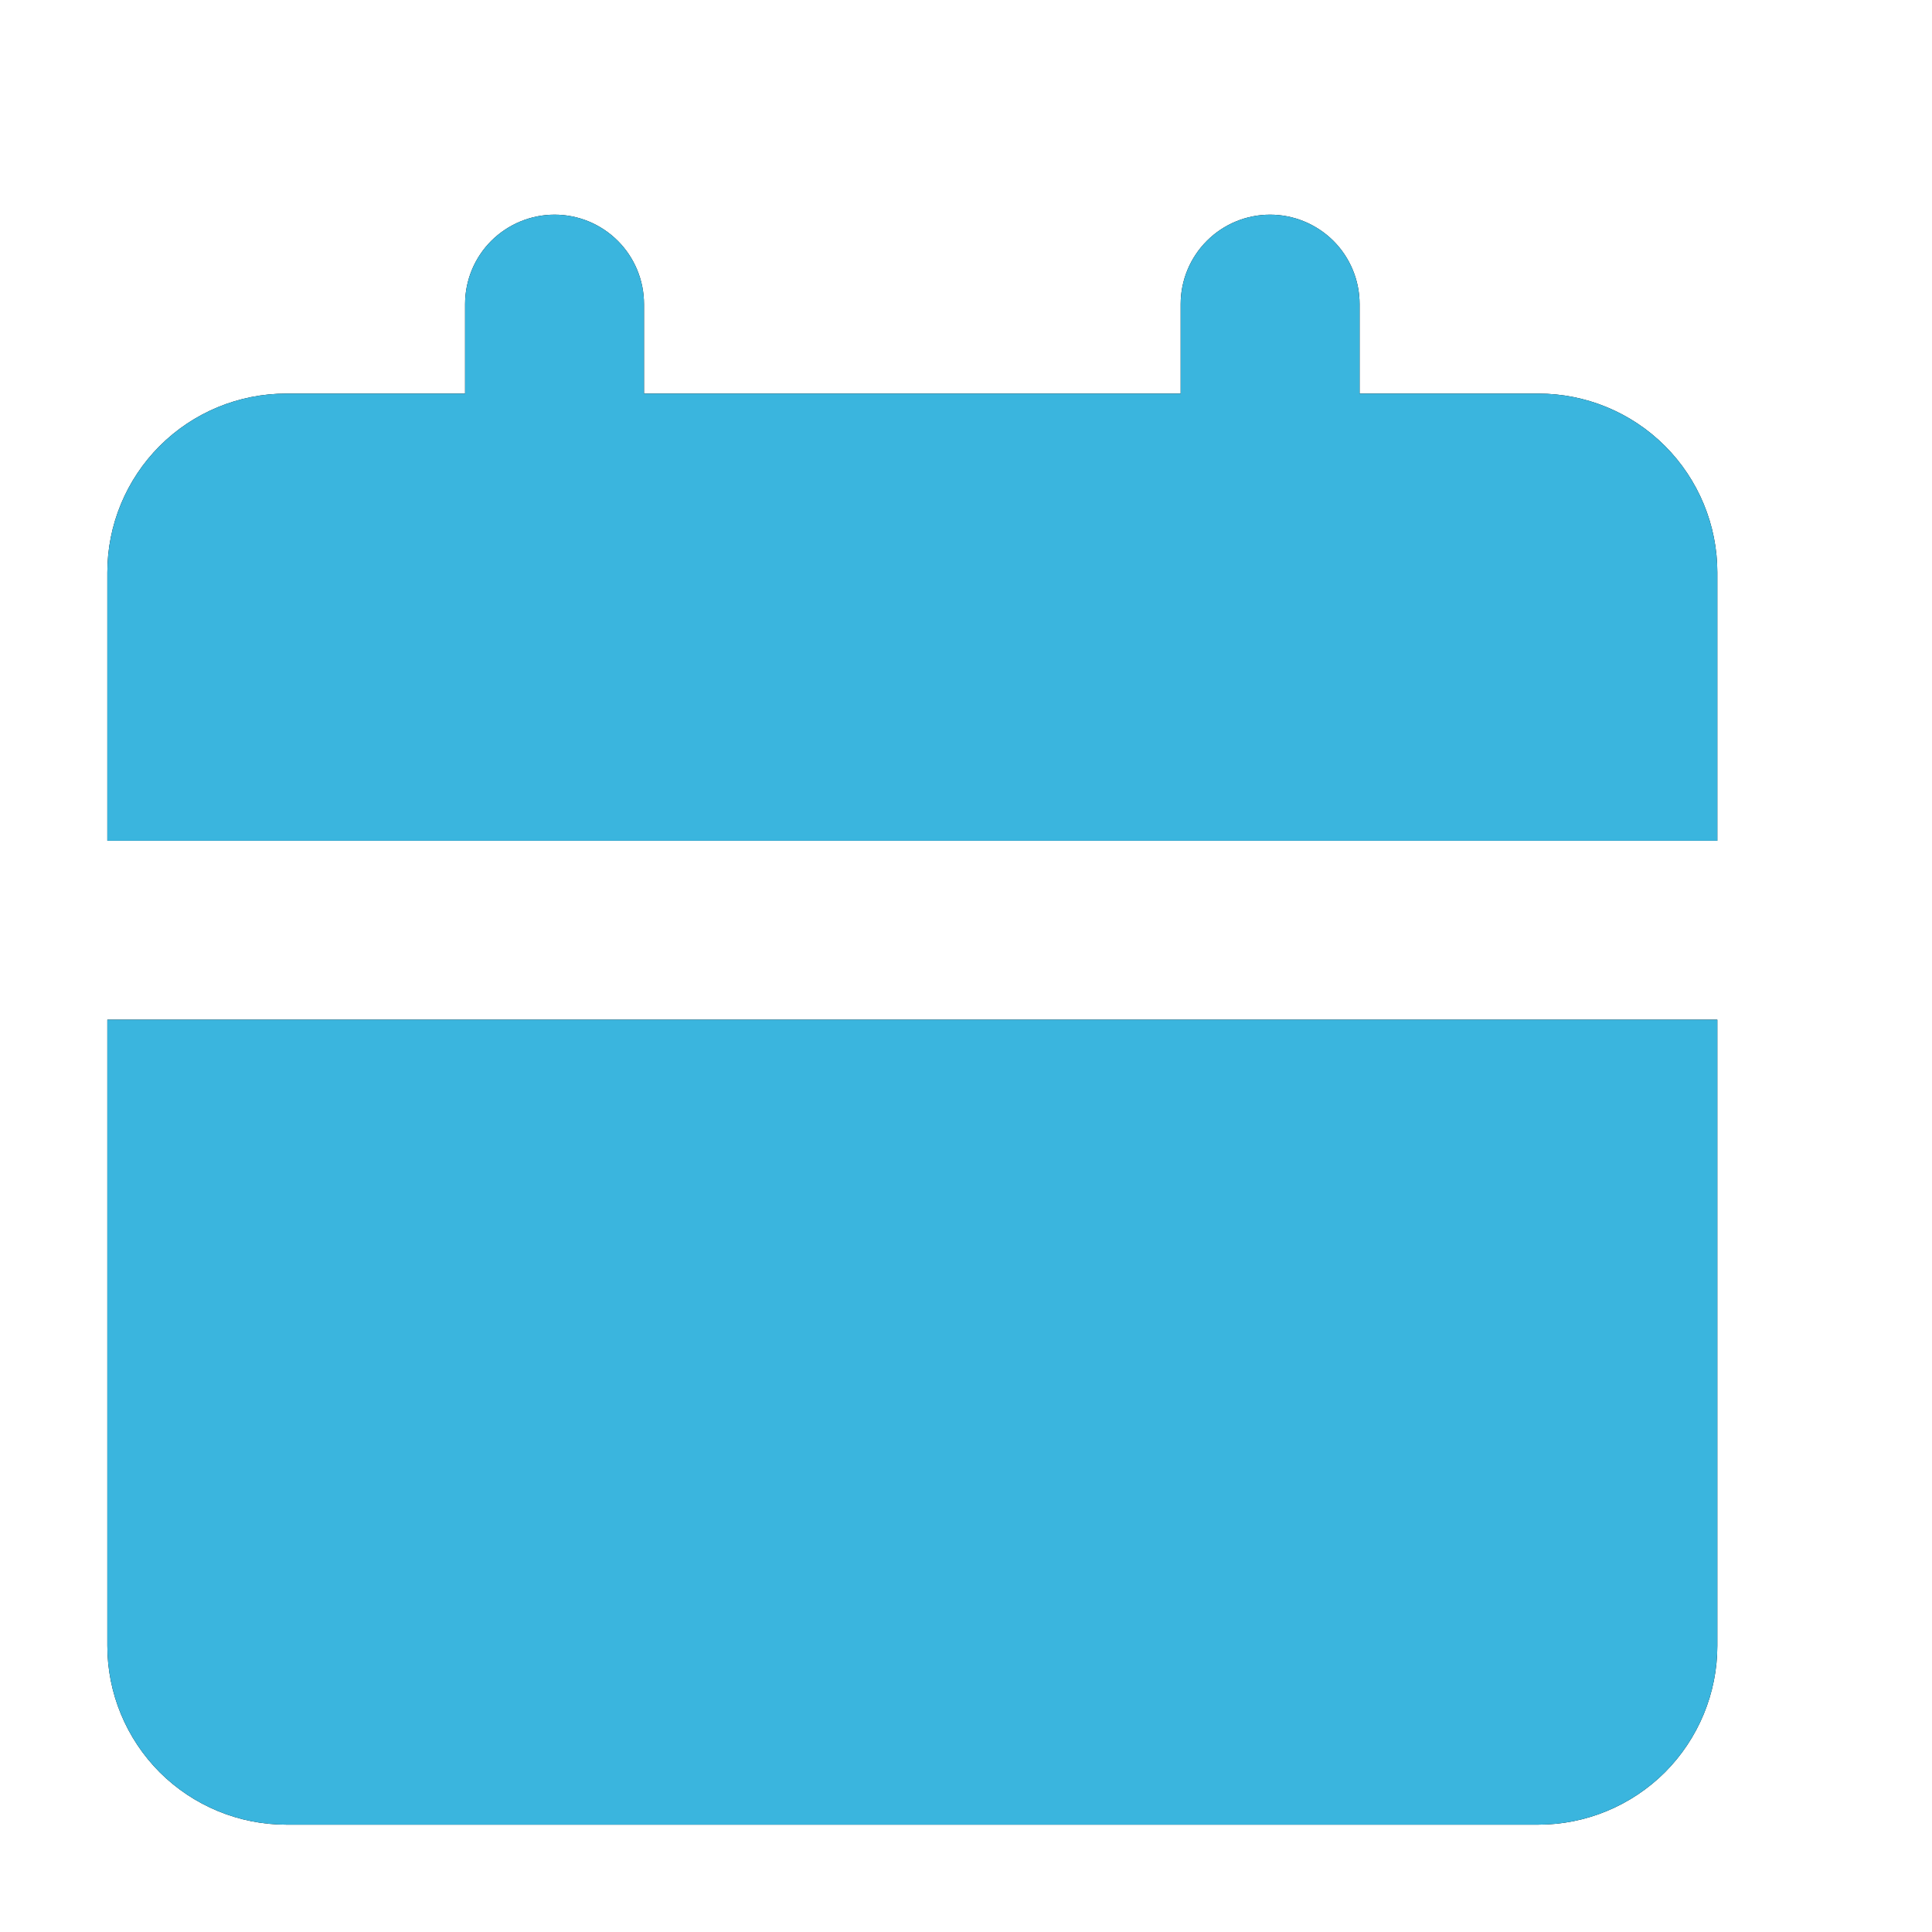 <svg width="18" height="18" viewBox="0 0 18 18" fill="none" xmlns="http://www.w3.org/2000/svg">
<path d="M16 9.5V15.333C16 15.775 15.824 16.199 15.512 16.512C15.199 16.824 14.775 17 14.333 17H2.667C2.225 17 1.801 16.824 1.488 16.512C1.176 16.199 1 15.775 1 15.333V9.5H16ZM11.833 2C12.054 2 12.266 2.088 12.423 2.244C12.579 2.4 12.667 2.612 12.667 2.833V3.667H14.333C14.775 3.667 15.199 3.842 15.512 4.155C15.824 4.467 16 4.891 16 5.333V7.833H1V5.333C1 4.891 1.176 4.467 1.488 4.155C1.801 3.842 2.225 3.667 2.667 3.667H4.333V2.833C4.333 2.612 4.421 2.4 4.577 2.244C4.734 2.088 4.946 2 5.167 2C5.388 2 5.6 2.088 5.756 2.244C5.912 2.4 6 2.612 6 2.833V3.667H11V2.833C11 2.612 11.088 2.4 11.244 2.244C11.4 2.088 11.612 2 11.833 2Z" fill="black"/>
<path d="M16 9.5V15.333C16 15.775 15.824 16.199 15.512 16.512C15.199 16.824 14.775 17 14.333 17H2.667C2.225 17 1.801 16.824 1.488 16.512C1.176 16.199 1 15.775 1 15.333V9.5H16ZM11.833 2C12.054 2 12.266 2.088 12.423 2.244C12.579 2.4 12.667 2.612 12.667 2.833V3.667H14.333C14.775 3.667 15.199 3.842 15.512 4.155C15.824 4.467 16 4.891 16 5.333V7.833H1V5.333C1 4.891 1.176 4.467 1.488 4.155C1.801 3.842 2.225 3.667 2.667 3.667H4.333V2.833C4.333 2.612 4.421 2.4 4.577 2.244C4.734 2.088 4.946 2 5.167 2C5.388 2 5.6 2.088 5.756 2.244C5.912 2.4 6 2.612 6 2.833V3.667H11V2.833C11 2.612 11.088 2.4 11.244 2.244C11.4 2.088 11.612 2 11.833 2Z" fill="#3AB5DE"/>
</svg>
